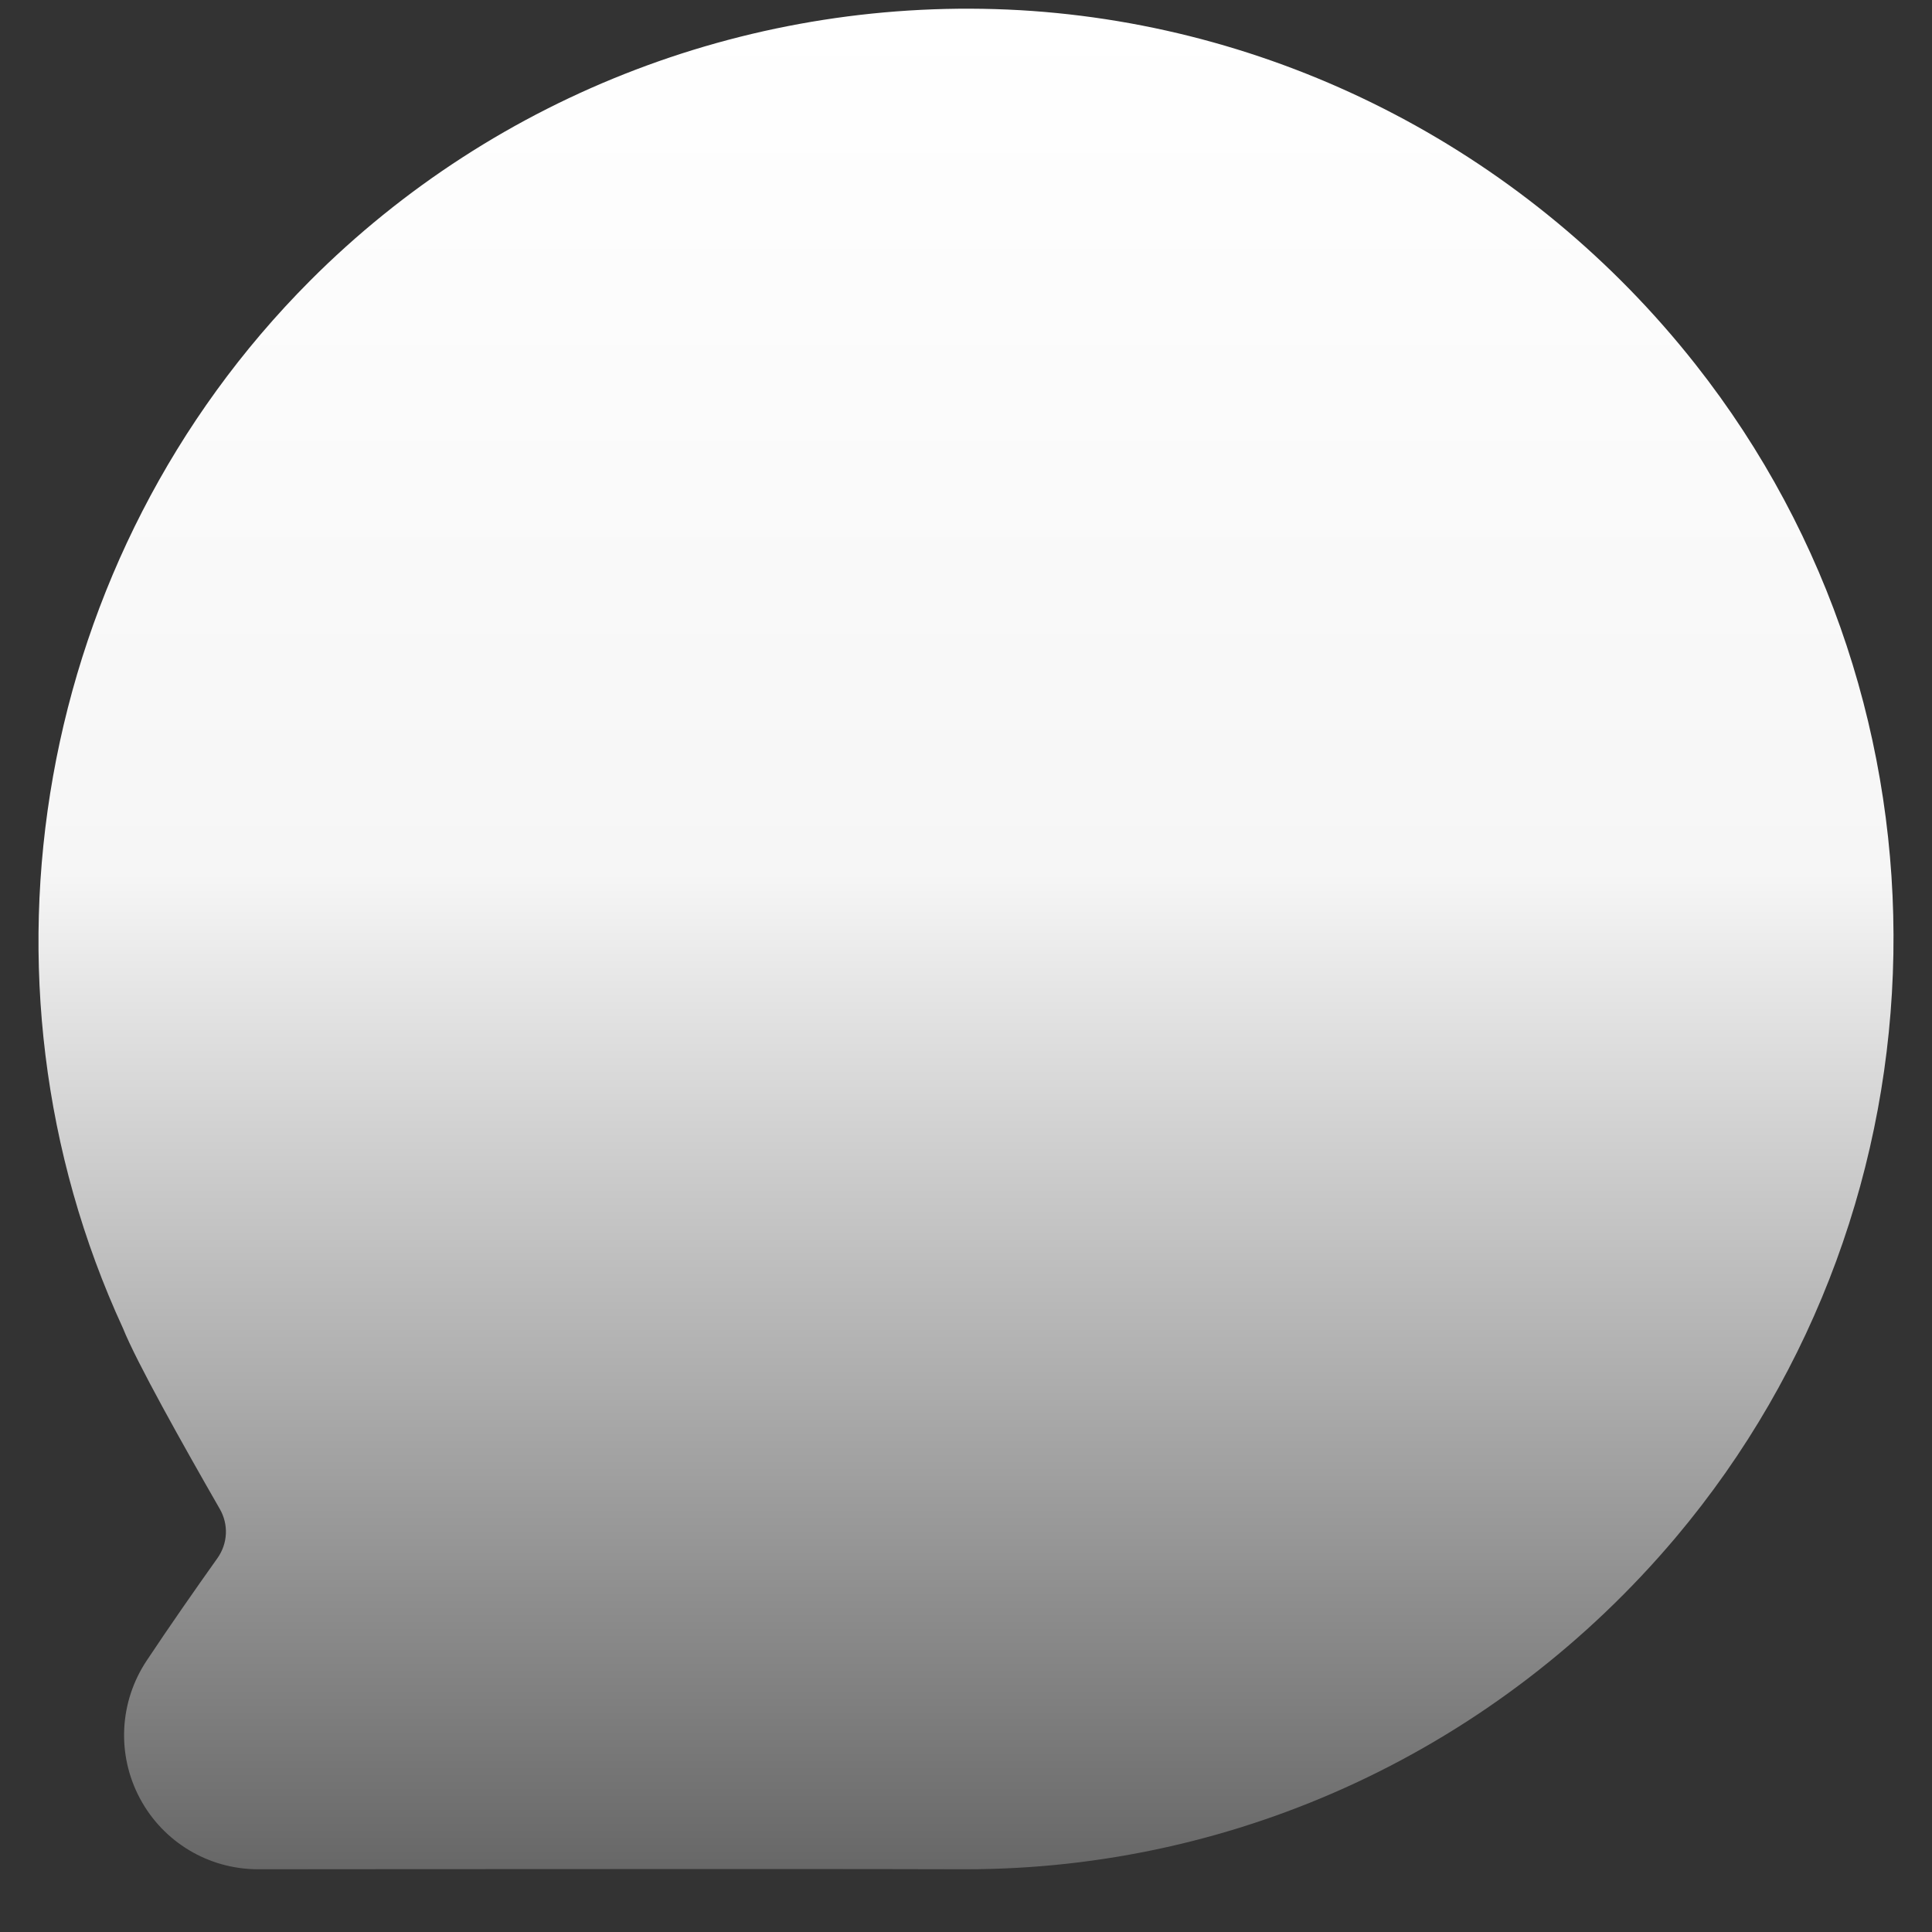 <svg xmlns="http://www.w3.org/2000/svg" width="19" height="19" viewBox="0 0 19 19" fill="none"><rect x="0" y="0" width="19" height="19" fill="#333333" stroke="none"/><path fill-rule="evenodd" d="M16.674 3.583C15.049 1.521 12.627 0.25 10.029 0.1C7.427 -0.046 4.885 0.919 3.047 2.763C0.354 5.465 -0.381 9.613 1.21 13.064C1.342 13.394 1.8 14.21 2.16 14.837C2.25 14.991 2.241 15.179 2.138 15.324C1.924 15.625 1.654 16.012 1.444 16.329C1.172 16.736 1.146 17.257 1.377 17.688C1.606 18.116 2.051 18.383 2.537 18.383L3.855 18.382C6.047 18.38 8.759 18.38 9.466 18.383H9.498C12.187 18.383 14.73 17.194 16.479 15.121C19.26 11.82 19.343 6.968 16.674 3.583Z" fill="url(#paint0_linear_1_102)"></path><defs><linearGradient id="paint0_linear_1_102" x1="9.5" y1="0.085" x2="9.5" y2="18.383" gradientUnits="userSpaceOnUse"><stop stop-color="white"></stop><stop offset="0.465" stop-color="#F6F6F6"></stop><stop offset="1" stop-color="#676767"></stop></linearGradient></defs></svg>
